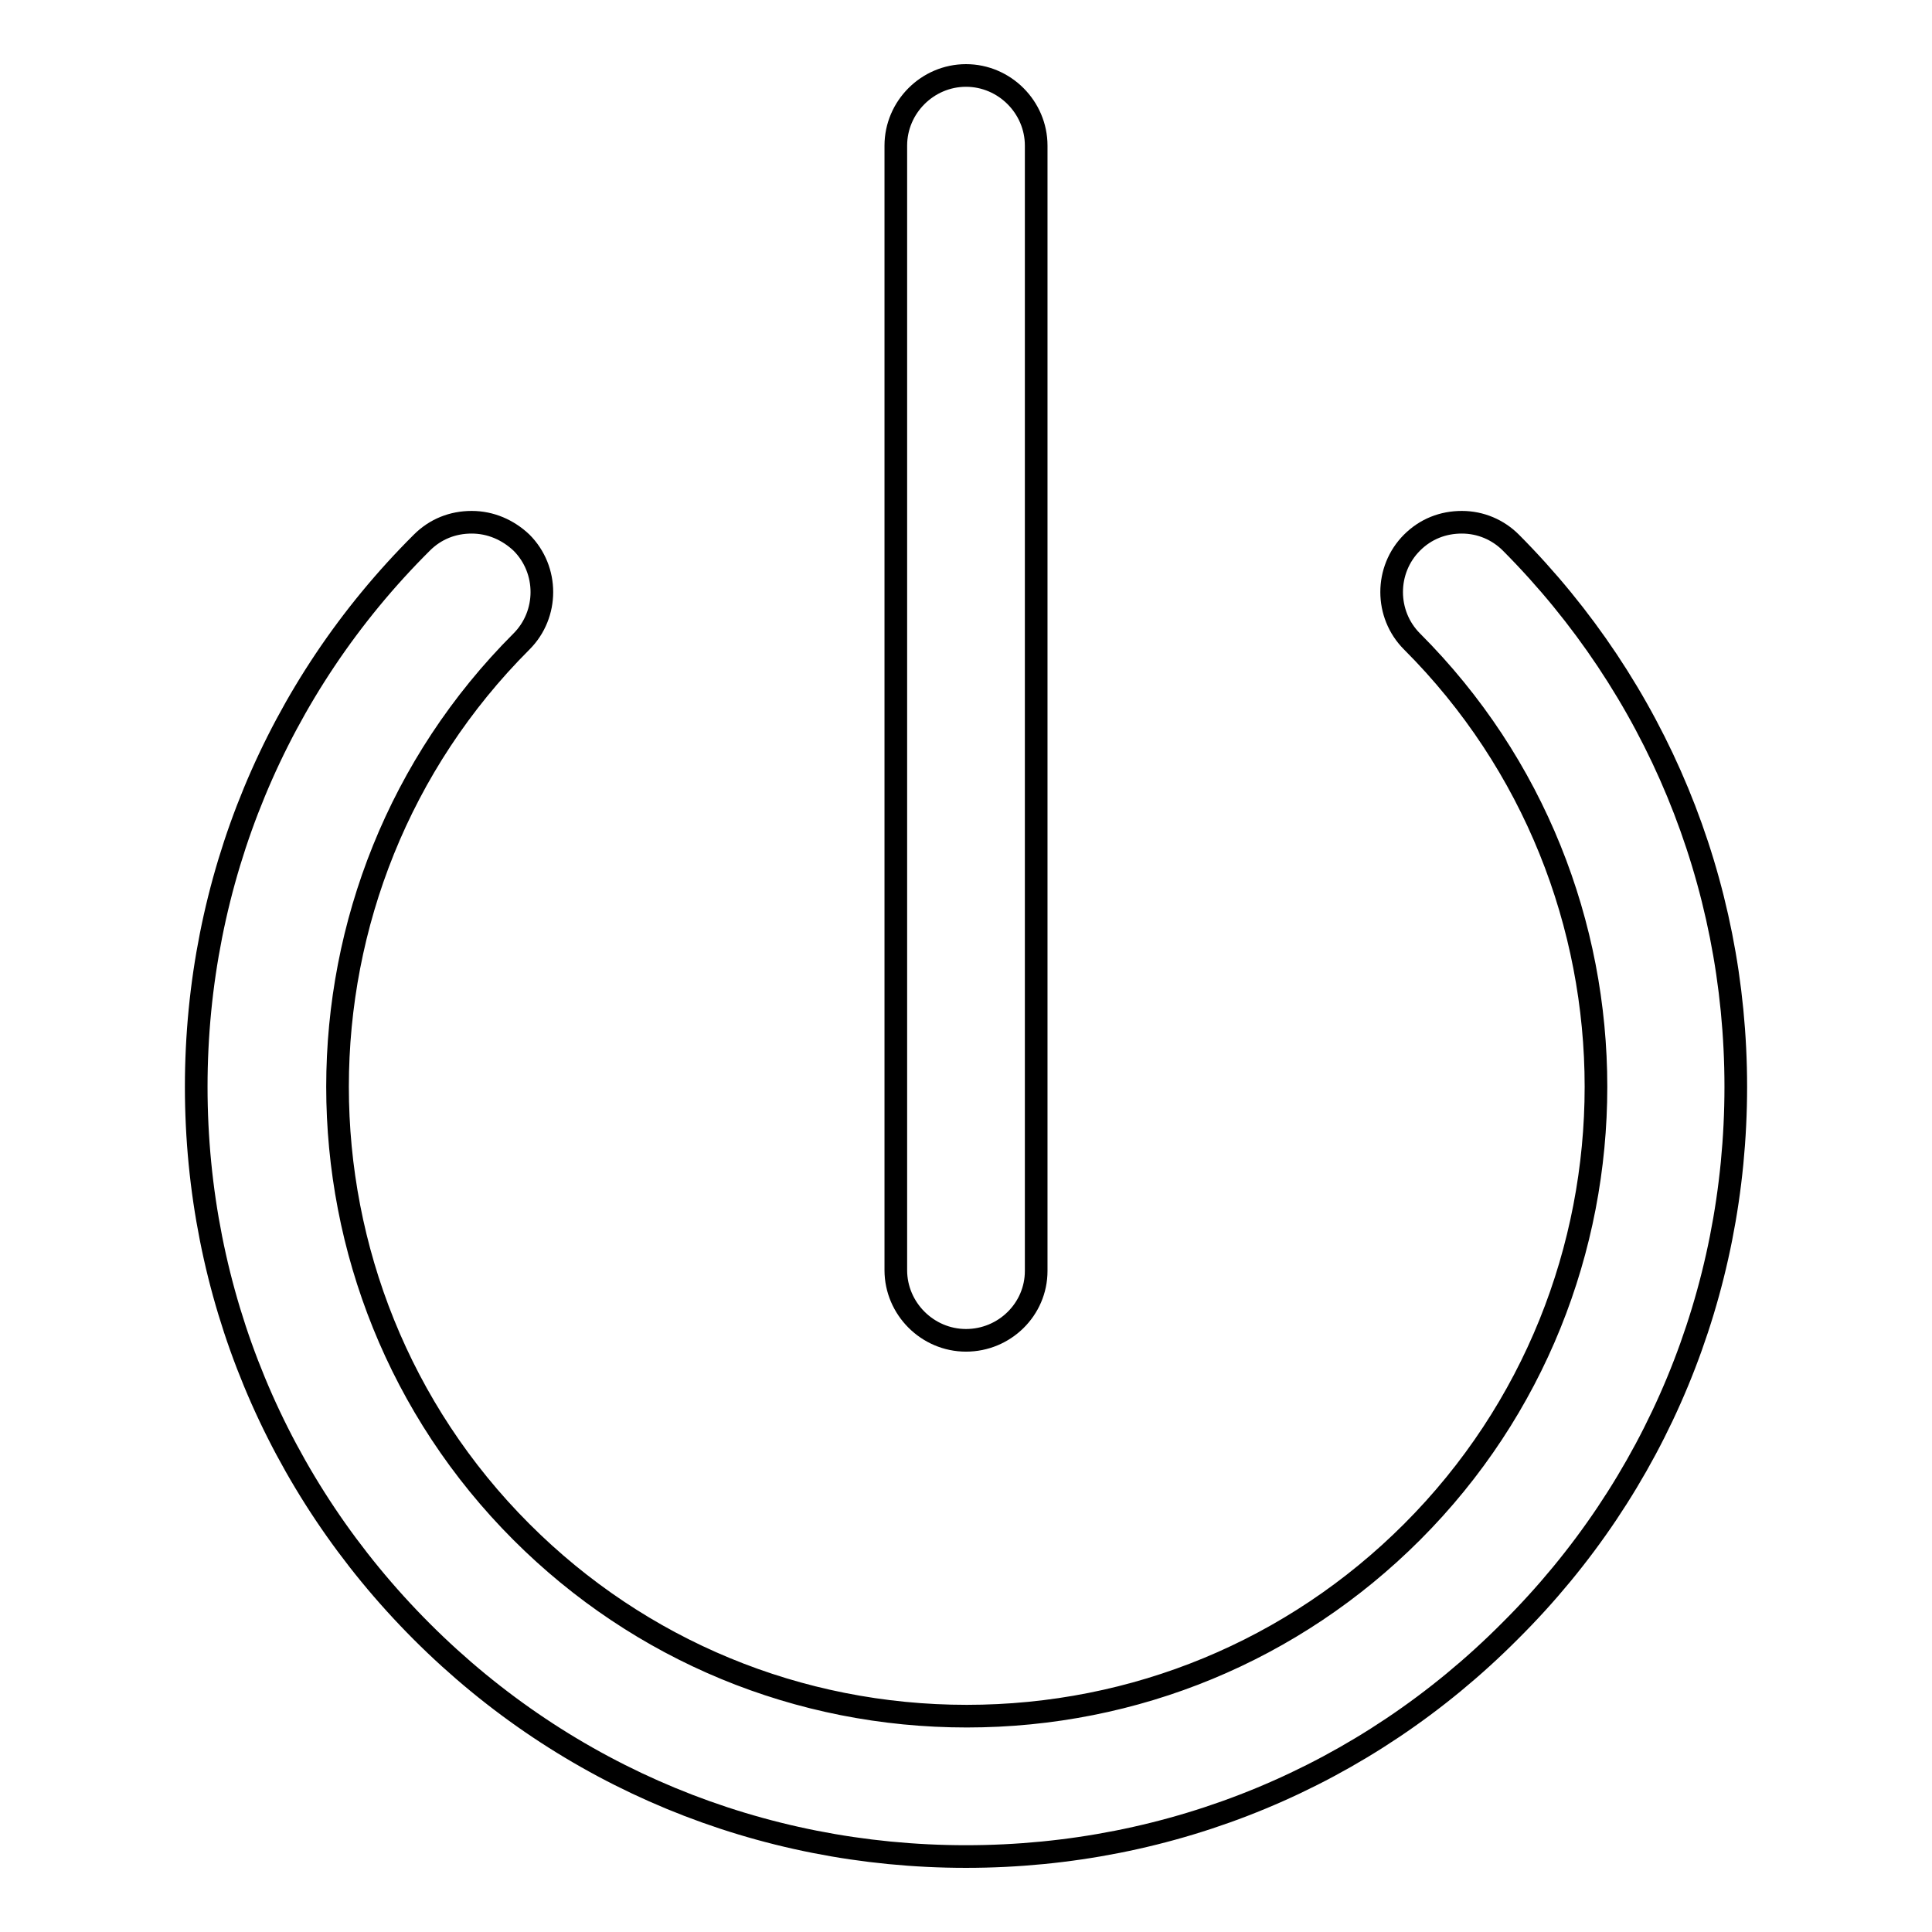 <?xml version="1.0" encoding="utf-8"?>
<!-- Svg Vector Icons : http://www.onlinewebfonts.com/icon -->
<!DOCTYPE svg PUBLIC "-//W3C//DTD SVG 1.1//EN" "http://www.w3.org/Graphics/SVG/1.1/DTD/svg11.dtd">
<svg version="1.1" xmlns="http://www.w3.org/2000/svg" xmlns:xlink="http://www.w3.org/1999/xlink" x="0px" y="0px" viewBox="0 0 256 256" enable-background="new 0 0 256 256" xml:space="preserve">
<g><g><path stroke-width="3" fill-opacity="0" stroke="#000000"  d="M128,246c-27.3,0-52.9-10.6-72.1-29.8C36.6,196.9,26,171.3,26,144c0-27.2,10.6-52.9,29.9-72.1c1.8-1.8,4.1-2.7,6.6-2.7s4.8,1,6.6,2.7c3.6,3.6,3.6,9.5,0,13.1c-32.5,32.5-32.5,85.5,0,118c15.7,15.7,36.7,24.4,59,24.4c22.3,0,43.3-8.7,59-24.4c32.5-32.5,32.5-85.5,0-118c-3.6-3.6-3.6-9.5,0-13.1c1.8-1.8,4.1-2.7,6.6-2.7s4.8,1,6.5,2.7C219.4,91.2,230,116.8,230,144c0,27.3-10.6,52.9-29.9,72.1C180.9,235.4,155.3,246,128,246z"/><path stroke-width="3" fill-opacity="0" stroke="#000000"  d="M128,177.6c-5.1,0-9.3-4.2-9.3-9.3V19.3c0-5.1,4.2-9.3,9.3-9.3c5.1,0,9.3,4.2,9.3,9.3v149.1C137.3,173.5,133.1,177.6,128,177.6z"/></g></g>
</svg>